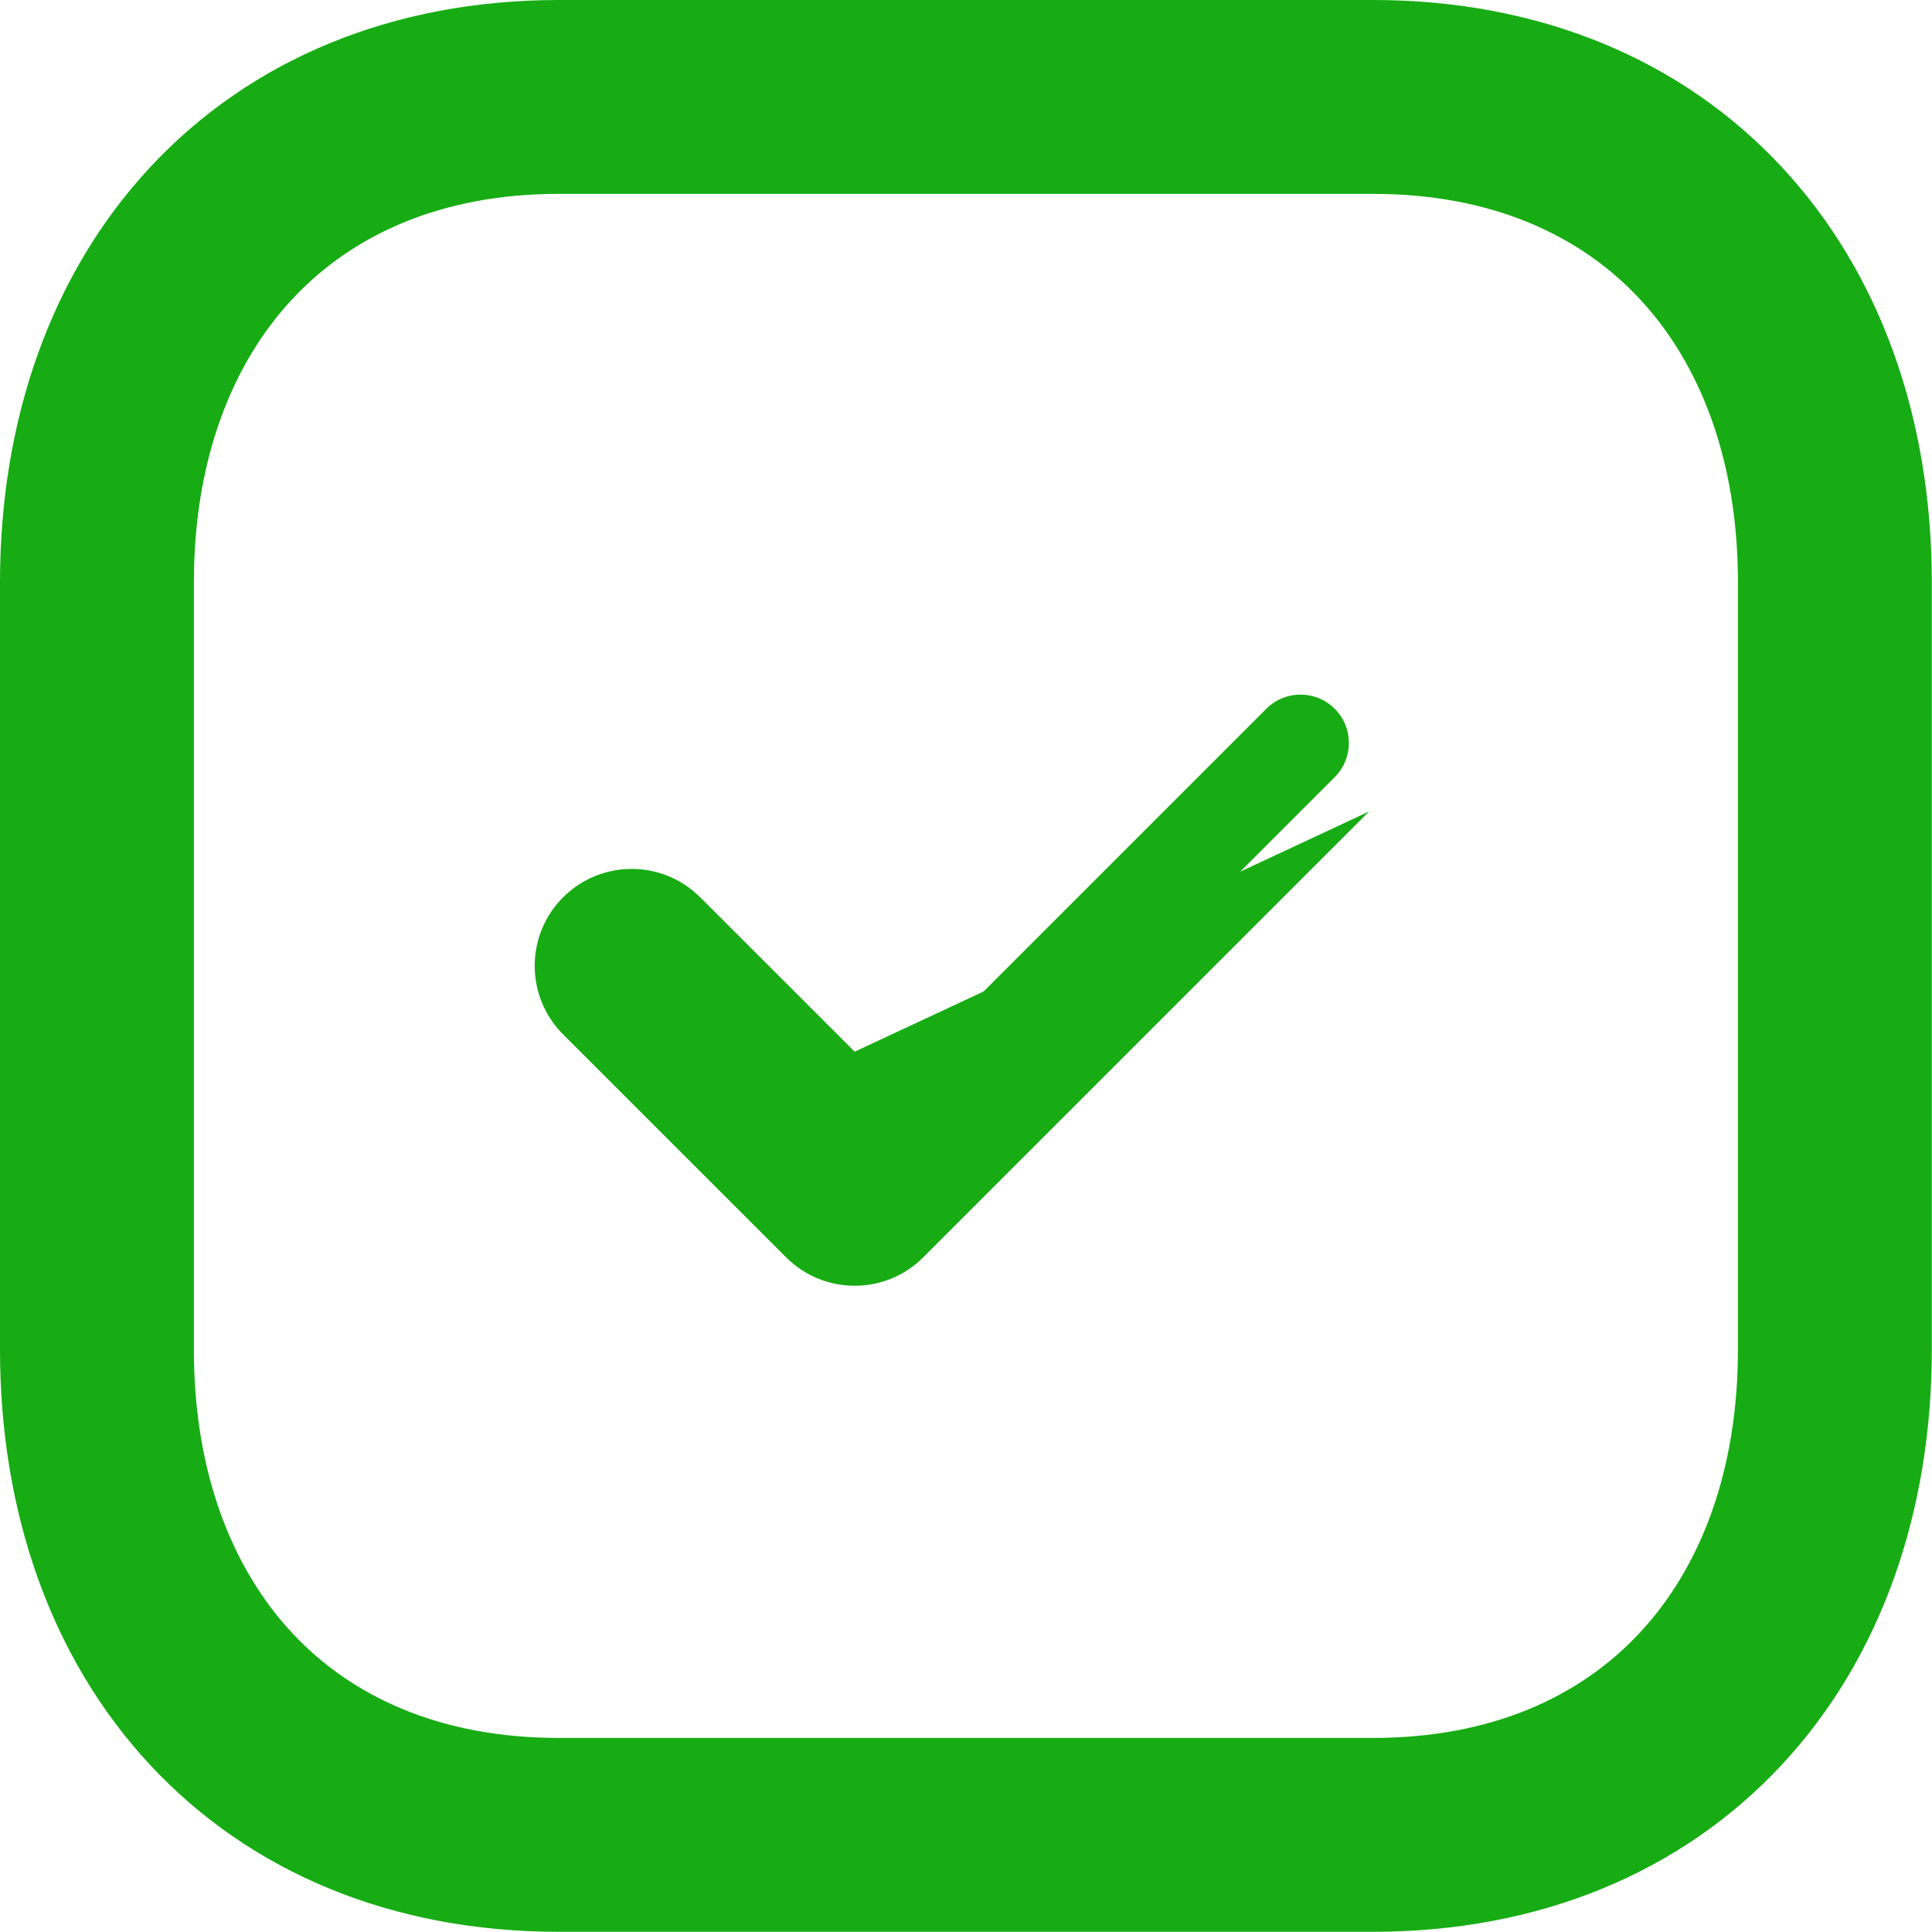 <?xml version="1.0" encoding="UTF-8"?> <svg xmlns="http://www.w3.org/2000/svg" width="40" height="40" viewBox="0 0 40 40" fill="none"> <path fill-rule="evenodd" clip-rule="evenodd" d="M3.851 4.14C5.715 2.14 8.381 1.006 11.567 1.006H28.428C31.622 1.006 34.288 2.14 36.151 4.141C38.007 6.134 38.991 8.904 38.991 12.055V27.942C38.991 31.092 38.007 33.863 36.151 35.856C34.288 37.856 31.621 38.991 28.426 38.991H11.567C8.373 38.991 5.707 37.856 3.844 35.855C1.989 33.863 1.006 31.092 1.006 27.942V12.055C1.006 8.903 1.994 6.133 3.851 4.14ZM5.316 5.506C3.862 7.066 3.009 9.319 3.009 12.055V27.942C3.009 30.678 3.858 32.932 5.31 34.491C6.754 36.042 8.867 36.988 11.567 36.988H28.426C31.126 36.988 33.241 36.042 34.685 34.491C36.138 32.931 36.988 30.678 36.988 27.942V12.055C36.988 9.318 36.138 7.065 34.686 5.506C33.241 3.954 31.127 3.009 28.428 3.009H11.567C8.877 3.009 6.763 3.954 5.316 5.506Z" fill="#17AC14"></path> <path fill-rule="evenodd" clip-rule="evenodd" d="M3.115 3.455C5.189 1.23 8.132 0 11.567 0H28.428C31.87 0 34.814 1.229 36.887 3.455L36.151 4.141L36.887 3.455C38.946 5.666 39.996 8.697 39.996 12.055V27.942C39.996 31.299 38.946 34.331 36.887 36.541C34.813 38.768 31.869 39.996 28.426 39.996H11.567C8.124 39.996 5.181 38.768 3.108 36.541L3.826 35.872L3.108 36.541C1.05 34.33 0 31.299 0 27.942V12.055C0 8.695 1.056 5.664 3.115 3.455ZM11.567 4.014C9.126 4.014 7.289 4.865 6.052 6.192C4.8 7.535 4.014 9.528 4.014 12.055V27.942C4.014 30.471 4.797 32.464 6.046 33.806C7.28 35.131 9.116 35.982 11.567 35.982H28.426C30.878 35.982 32.715 35.131 33.949 33.805C35.199 32.464 35.982 30.47 35.982 27.942V12.055C35.982 9.526 35.199 7.533 33.95 6.191C32.715 4.865 30.878 4.014 28.428 4.014H11.567Z" fill="#17AC14"></path> <path fill-rule="evenodd" clip-rule="evenodd" d="M27.634 14.674C28.025 15.065 28.025 15.699 27.634 16.09L18.403 25.321C18.012 25.712 17.378 25.712 16.987 25.321L12.37 20.705C11.979 20.314 11.978 19.68 12.369 19.289C12.76 18.898 13.395 18.898 13.786 19.289L17.695 23.197L26.218 14.674C26.609 14.283 27.243 14.283 27.634 14.674Z" fill="#17AC14"></path> <path fill-rule="evenodd" clip-rule="evenodd" d="M18.307 23.995C17.947 24.271 17.443 24.271 17.083 23.995L17.695 24.607L18.307 23.995ZM25.507 13.963L17.695 21.774L25.507 13.963ZM17.695 21.774L14.497 18.578C13.713 17.794 12.442 17.794 11.658 18.578C10.874 19.362 10.875 20.633 11.659 21.417L16.276 26.032C17.06 26.816 18.331 26.816 19.114 26.032L28.345 16.801" fill="#17AC14"></path> </svg> 